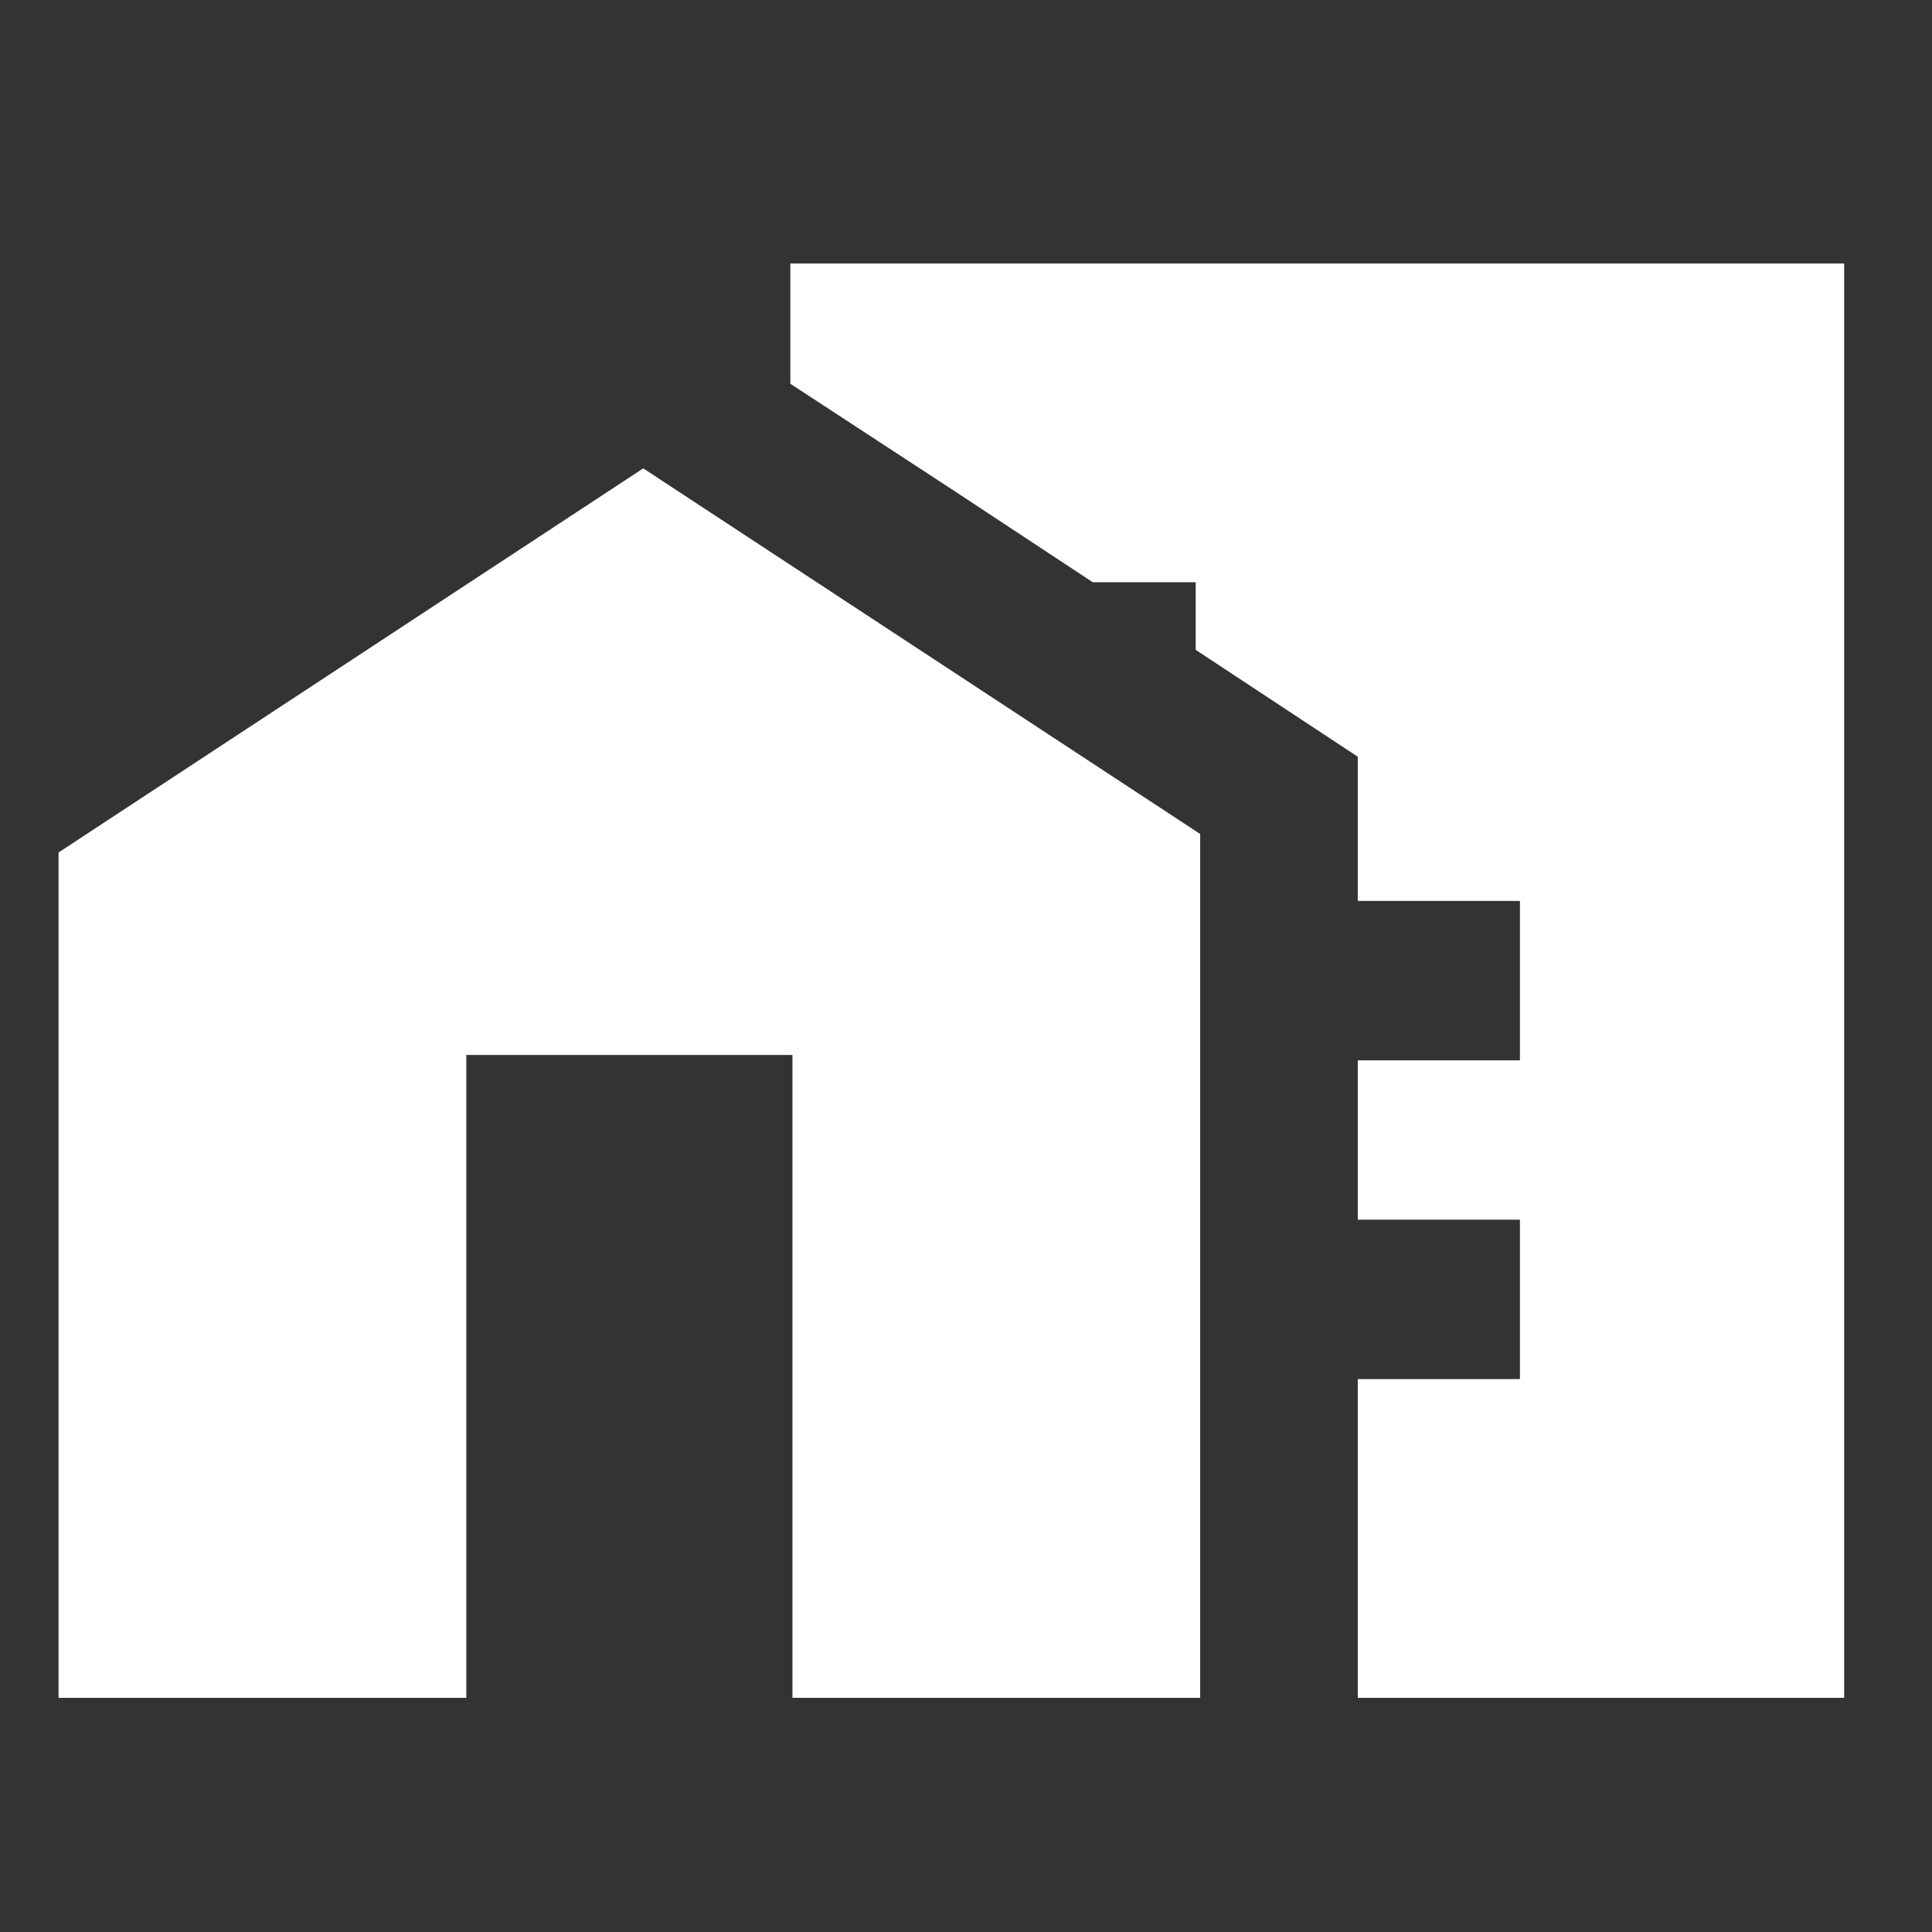 <svg id="home_work-white-18dp" xmlns="http://www.w3.org/2000/svg" width="66" height="66" viewBox="0 0 66 66">
  <rect x="0" y="0" width="66" height="66" fill="#333333" stroke="none"/>
  <path id="Path" d="M0,0H66V66H0Z" fill="none"/>
  <path id="Path-2" data-name="Path" d="M19.974,0,0,13.122V42H13.929V20.039H25.071V42H39V12.49Z" transform="translate(2 16)" fill="#fff"/>
  <path id="Path-3" data-name="Path" d="M0,0H5V5H0Z" transform="translate(47 20)" fill="none"/>
  <path id="Shape" d="M19.384,49V38.111h5.539V32.666H19.384V27.222h5.539V21.778H19.384V16.851L13.847,13.2V10.889H10.329L5.539,7.731,0,4.11V0H36V49Z" transform="translate(27 9)" fill="#fff"/>
</svg>

